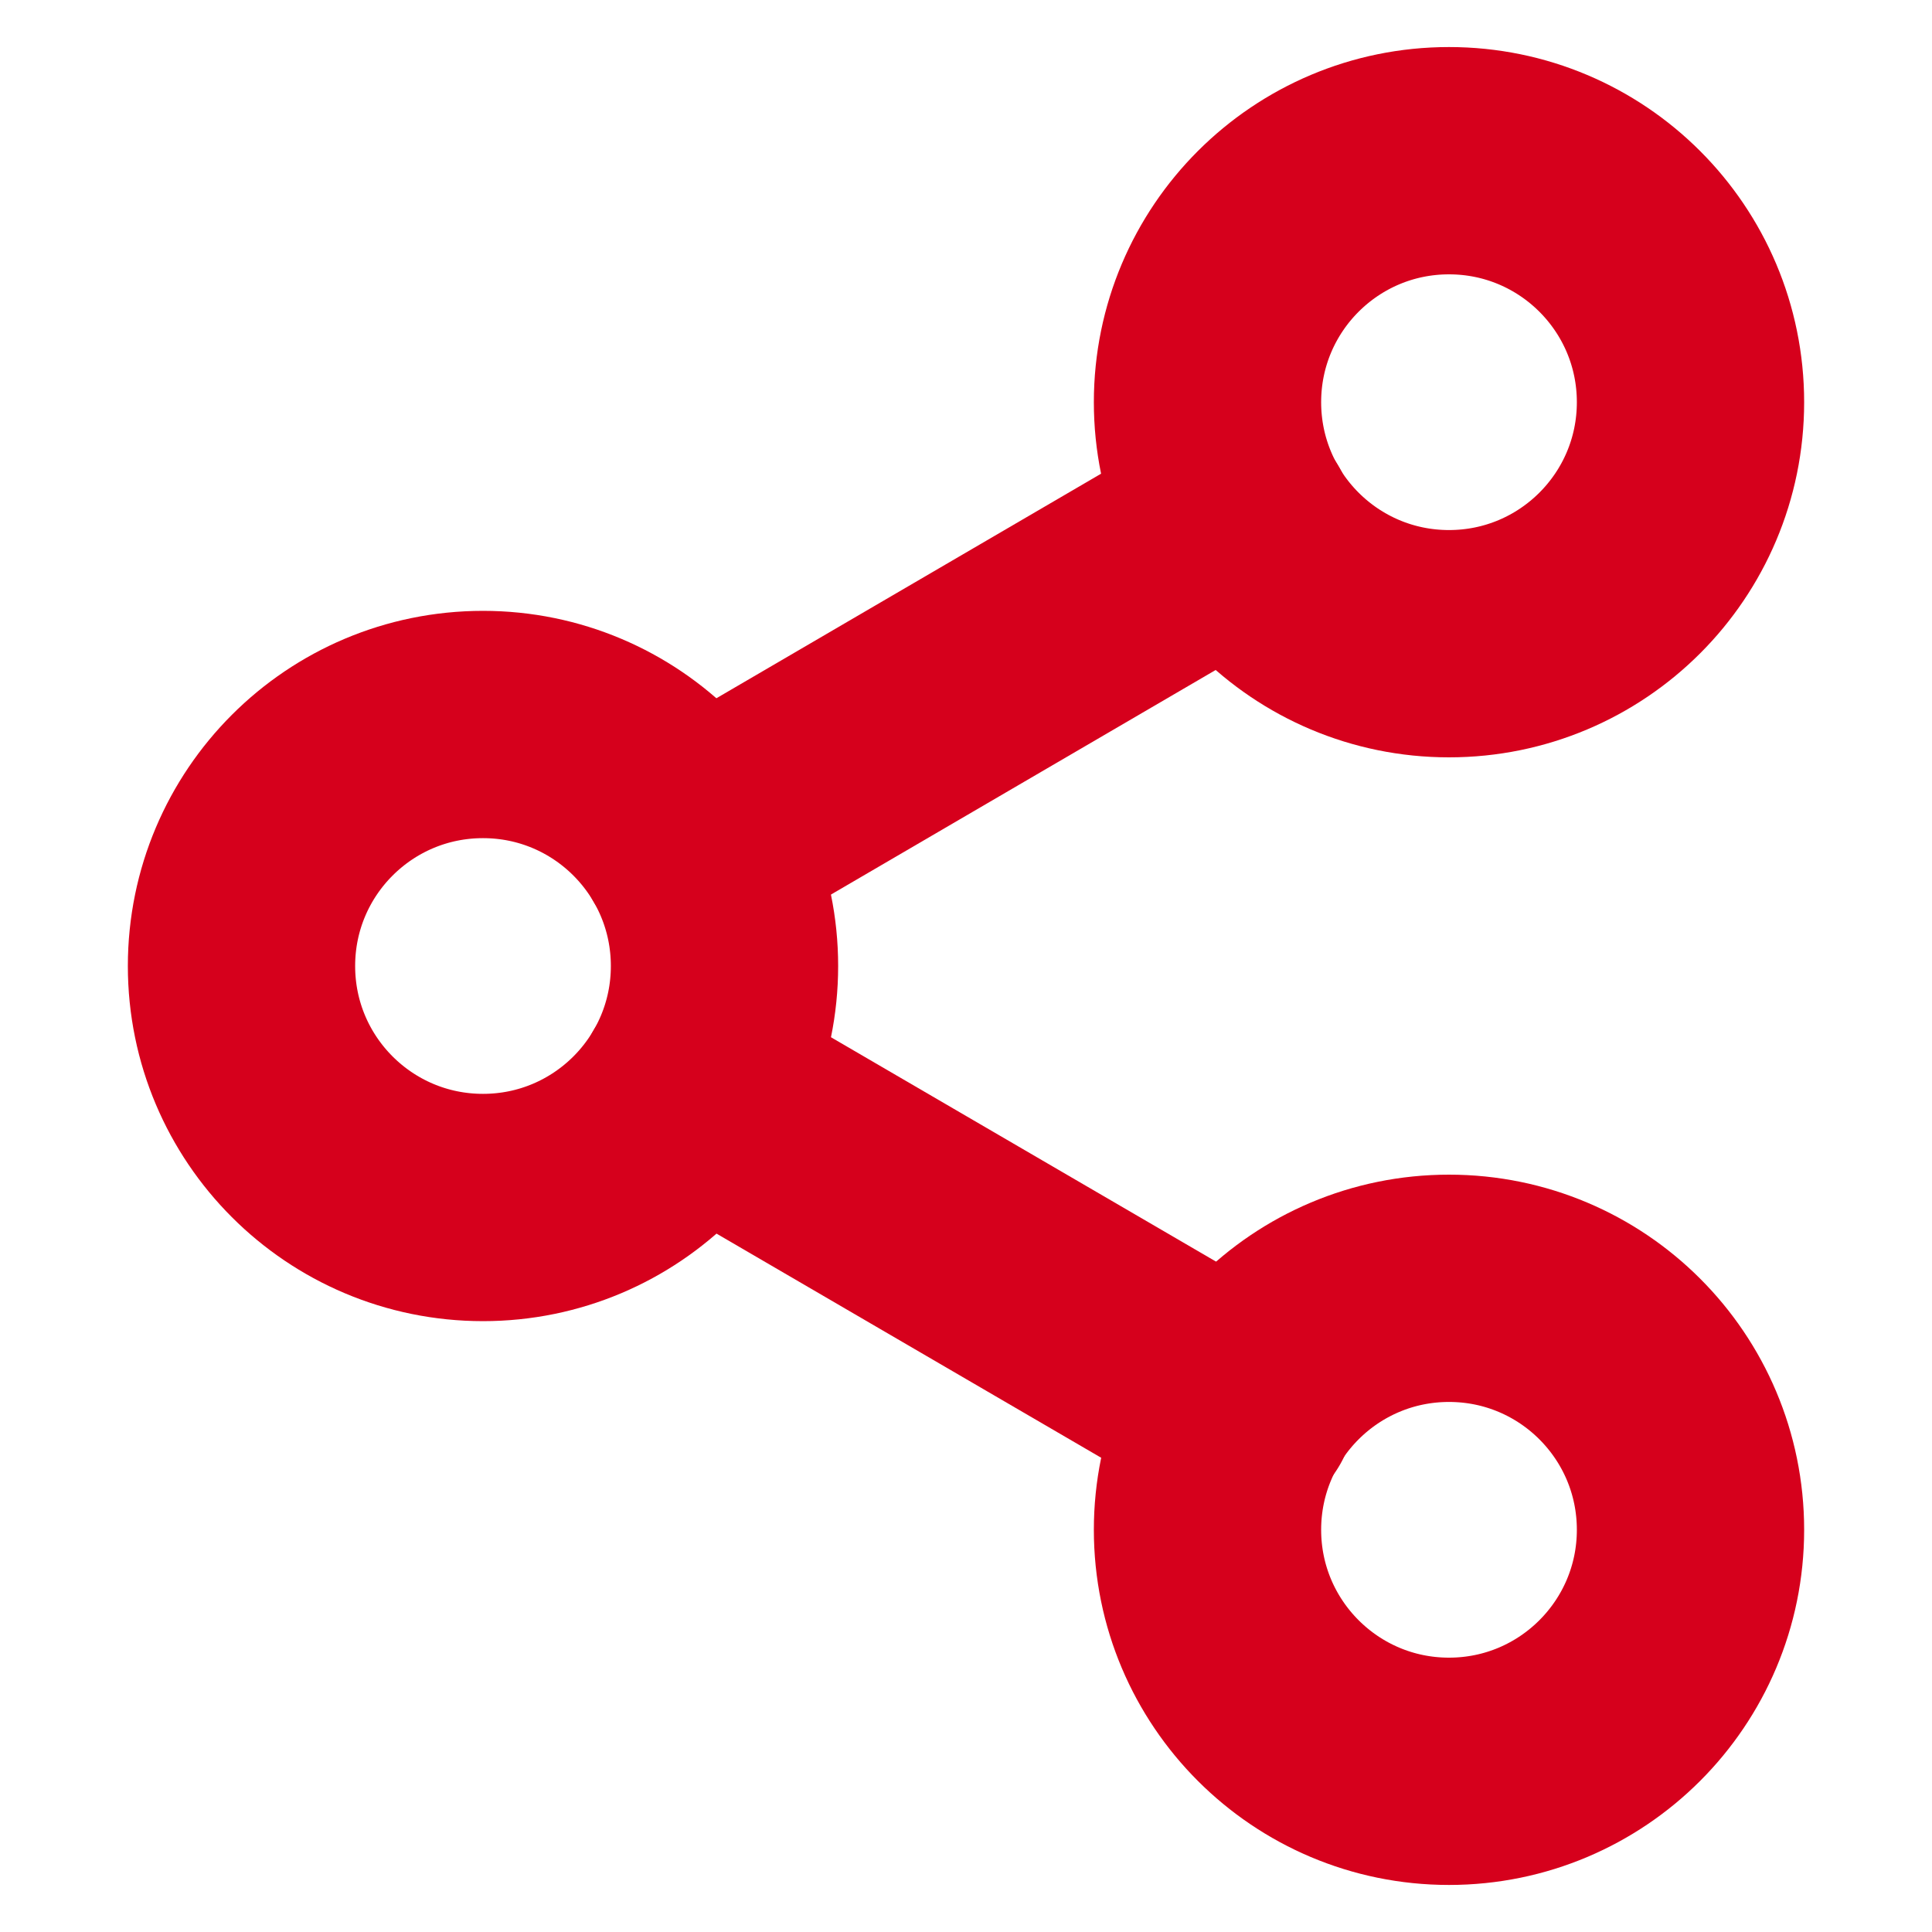 <svg width="17" height="17" viewBox="0 0 17 17" fill="none" xmlns="http://www.w3.org/2000/svg">
<path d="M12.75 5.664C13.924 5.664 14.875 4.713 14.875 3.539C14.875 2.365 13.924 1.414 12.75 1.414C11.576 1.414 10.625 2.365 10.625 3.539C10.625 4.713 11.576 5.664 12.75 5.664Z" stroke="#D6001C" stroke-width="2" stroke-linecap="round" stroke-linejoin="round"/>
<path d="M4.25 10.625C5.424 10.625 6.375 9.674 6.375 8.5C6.375 7.326 5.424 6.375 4.25 6.375C3.076 6.375 2.125 7.326 2.125 8.5C2.125 9.674 3.076 10.625 4.25 10.625Z" stroke="#D6001C" stroke-width="2" stroke-linecap="round" stroke-linejoin="round"/>
<path d="M12.75 15.586C13.924 15.586 14.875 14.634 14.875 13.461C14.875 12.287 13.924 11.336 12.75 11.336C11.576 11.336 10.625 12.287 10.625 13.461C10.625 14.634 11.576 15.586 12.75 15.586Z" stroke="#D6001C" stroke-width="2" stroke-linecap="round" stroke-linejoin="round"/>
<path d="M6.086 9.57L10.924 12.389" stroke="#D6001C" stroke-width="2" stroke-linecap="round" stroke-linejoin="round"/>
<path d="M10.917 4.609L6.086 7.429" stroke="#D6001C" stroke-width="2" stroke-linecap="round" stroke-linejoin="round"/>
</svg>
